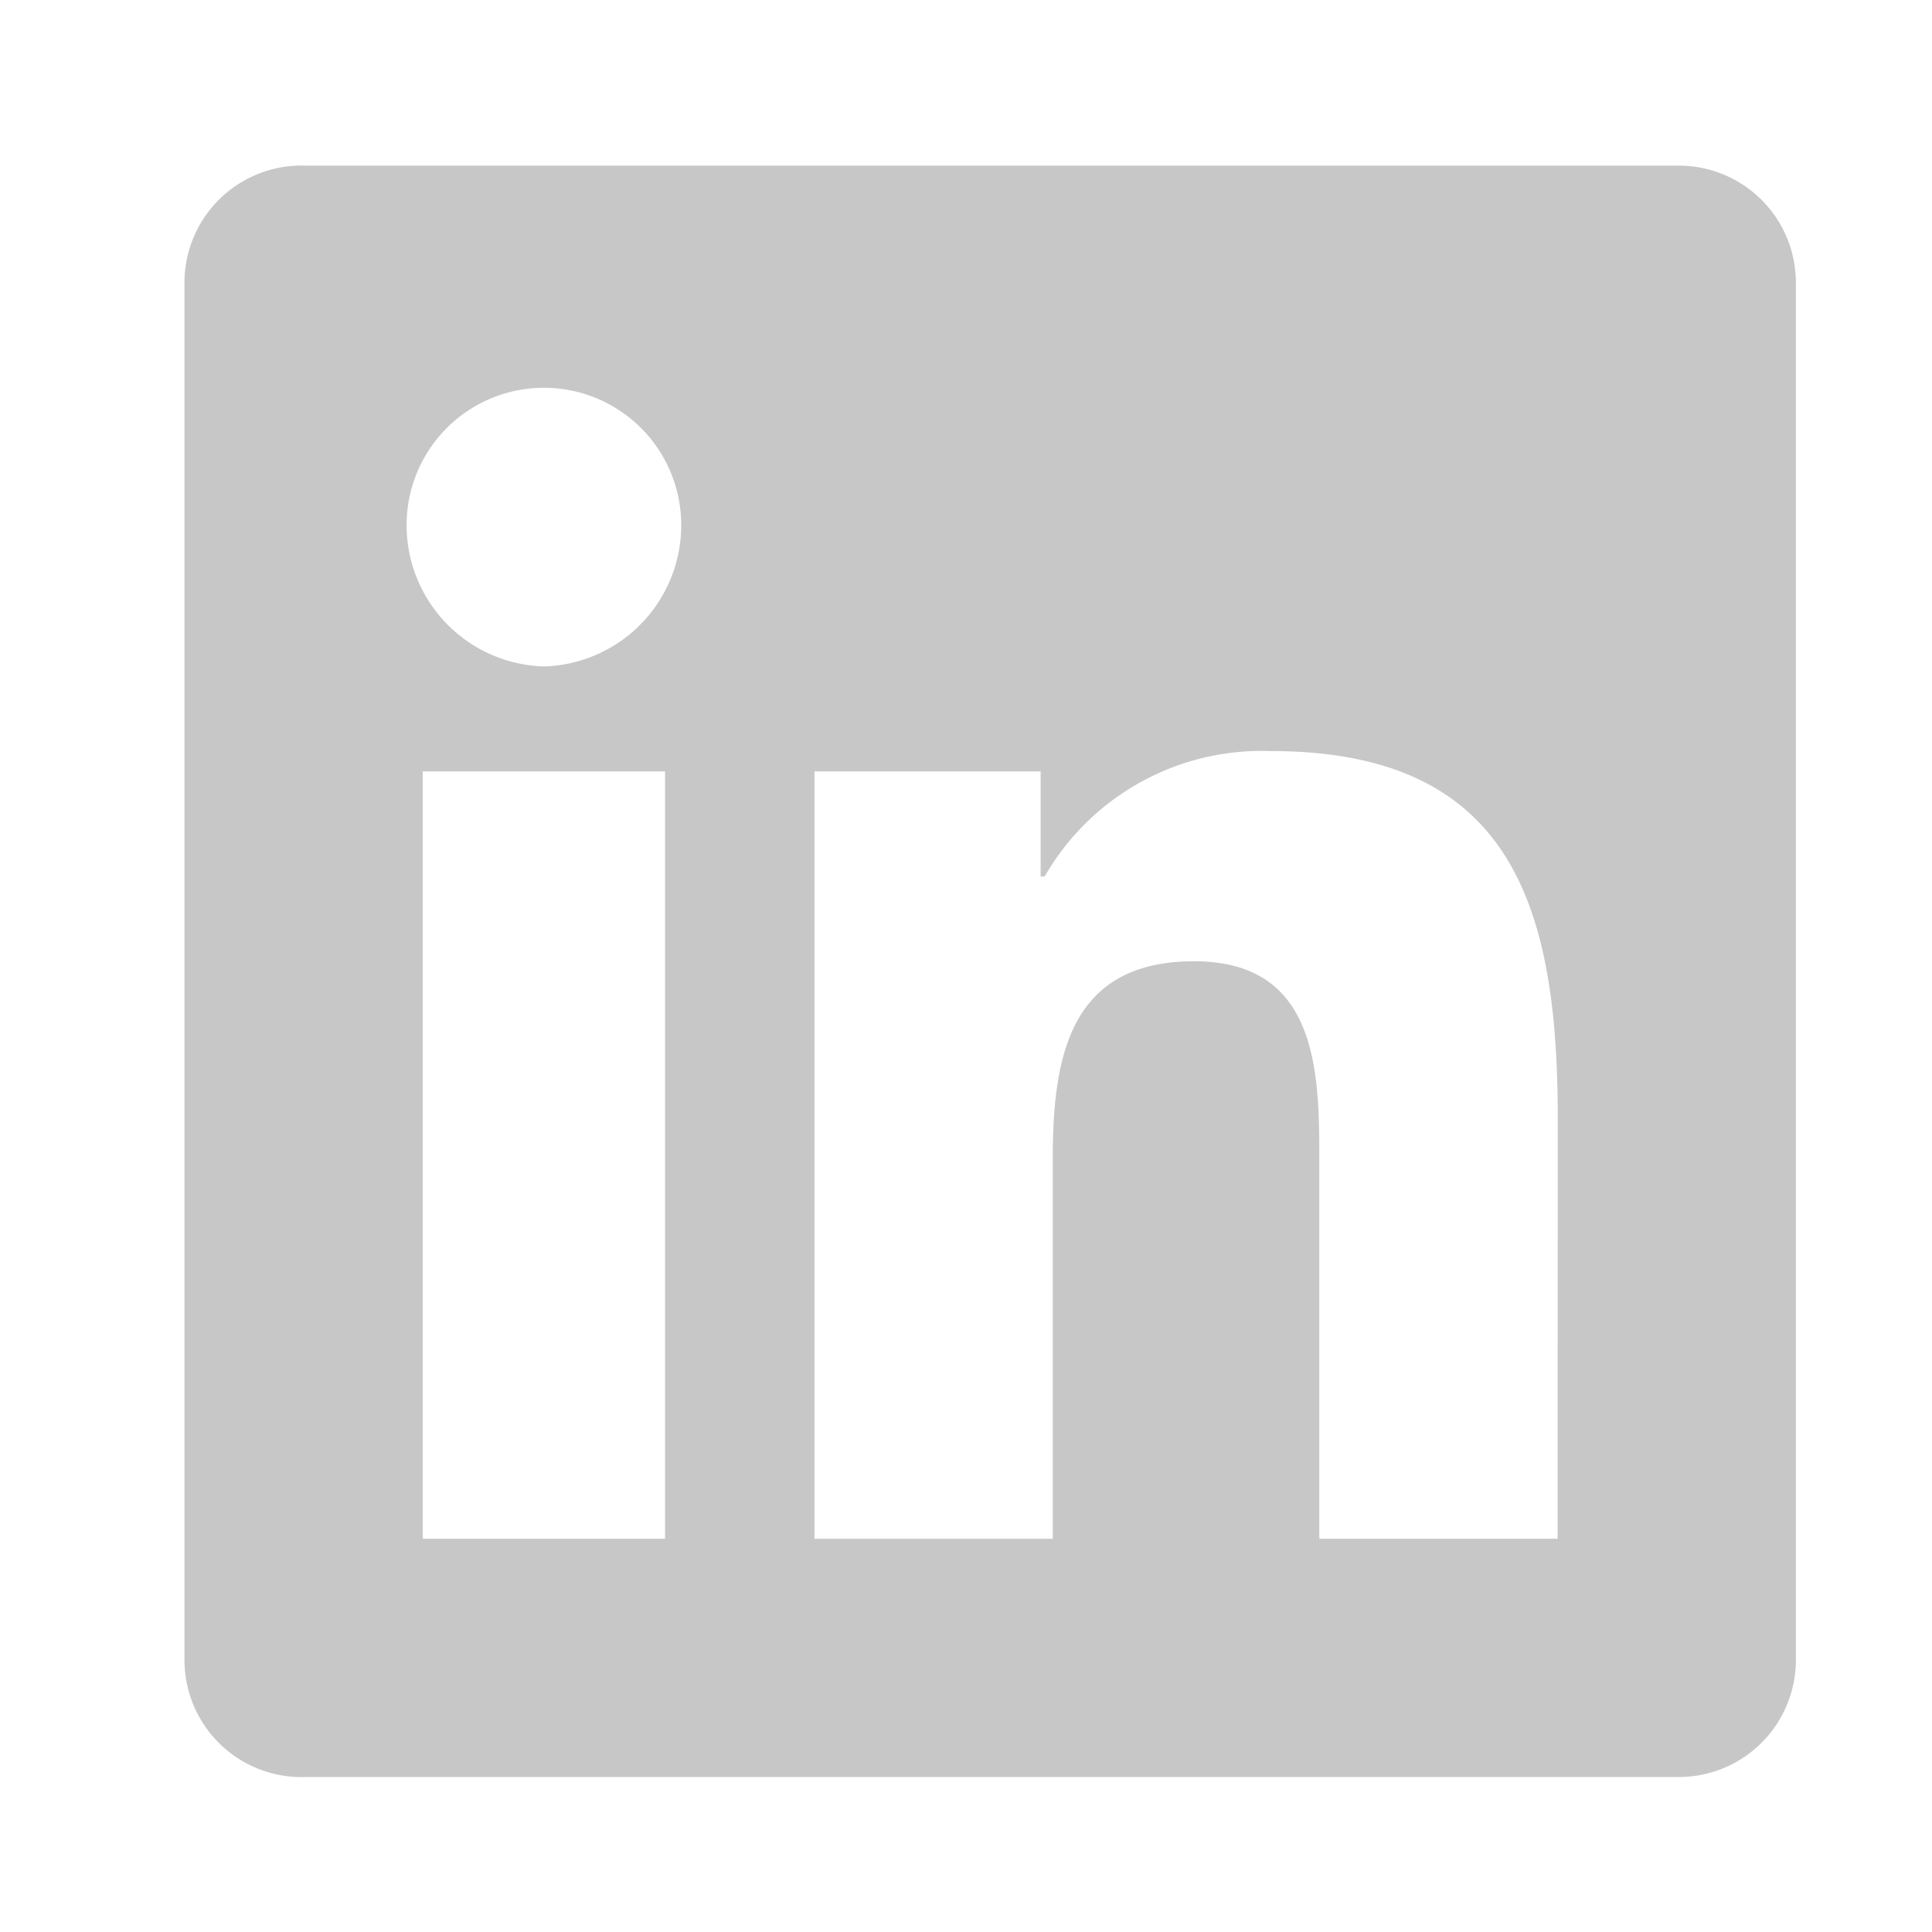 <svg xmlns="http://www.w3.org/2000/svg" width="33" height="33" viewBox="0 0 33 33"><defs><style>.a{opacity:0.22;}.b{fill:none;}</style></defs><g class="a" transform="translate(0.069)"><rect class="b" width="33" height="33" transform="translate(-0.069)"/><rect class="b" width="33" height="33" transform="translate(-0.069)"/><g transform="translate(3.082 2.827)"><path d="M29.524,4.1H6.07A2,2,0,0,0,4,6.1V29.624a2,2,0,0,0,2.07,2H29.524a2,2,0,0,0,2-2V6.1a2,2,0,0,0-2-2ZM12.209,27.554H8.07V14.447h4.139Zm-2.07-14.9a2.414,2.414,0,0,1-2.345-2.414,2.345,2.345,0,0,1,4.691,0,2.414,2.414,0,0,1-2.345,2.414Zm17.315,14.9h-4.07V21.139c0-1.518,0-3.449-2.139-3.449s-2.414,1.656-2.414,3.38v6.485h-4.07V14.447h3.863v1.794h.069A4.277,4.277,0,0,1,22.557,14.1c4.139,0,4.9,2.69,4.9,6.278Z" transform="translate(-4 -4.098)"/></g></g></svg>